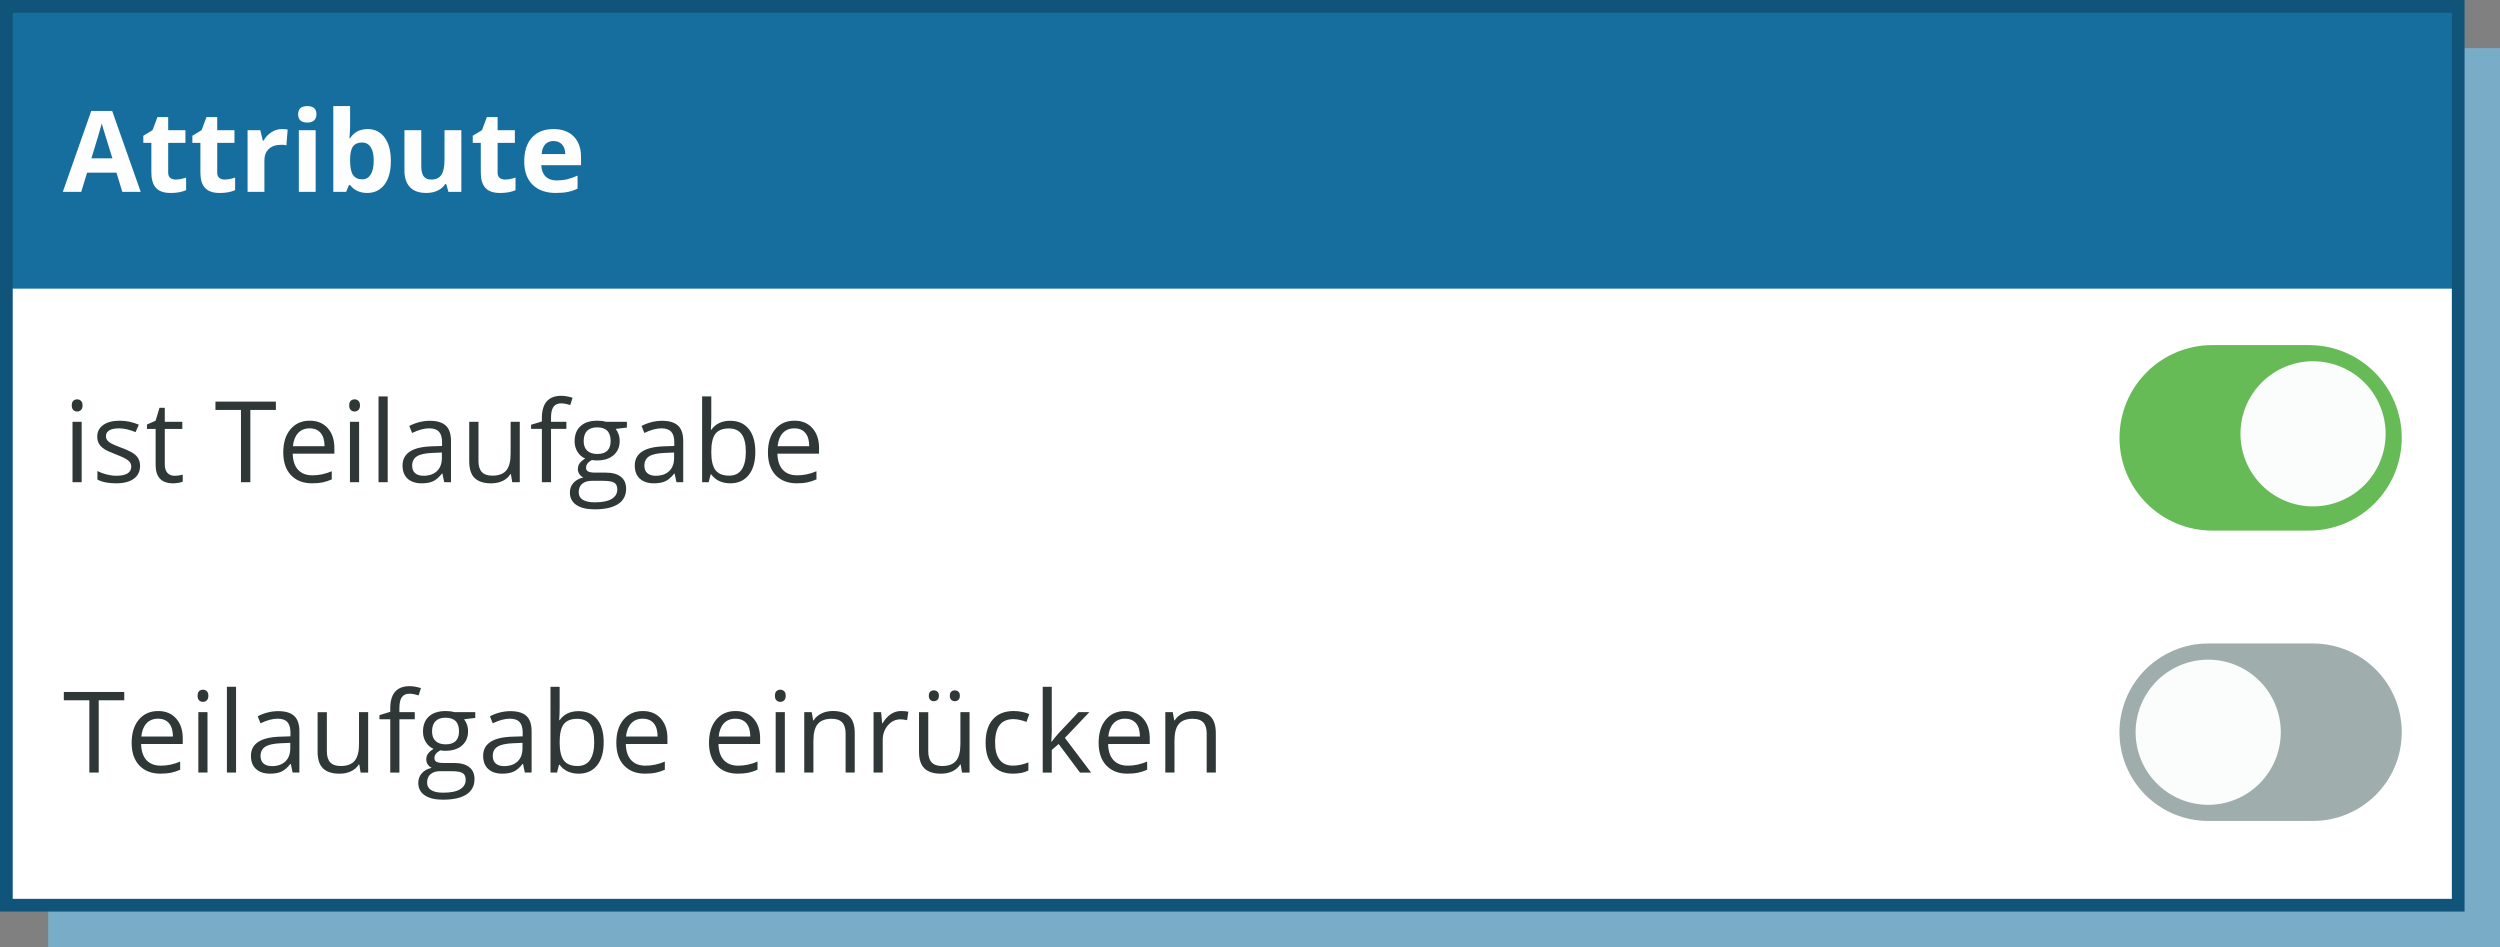 <?xml version="1.0" encoding="UTF-8"?>
<svg xmlns="http://www.w3.org/2000/svg" viewBox="0 0 196.5 74.434">
  <rect x="0" y="0" width="196.5" height="74.434" fill="#808080" stroke="none"/>
  <defs>
    <style>
      .cls-1 {
        fill: #fff;
      }

      .cls-2 {
        fill: #67bb57;
      }

      .cls-3 {
        stroke: #105579;
        stroke-miterlimit: 10;
      }

      .cls-3, .cls-4 {
        fill: none;
      }

      .cls-5 {
        fill: #156e9d;
      }

      .cls-6 {
        fill: #fbfcfc;
      }

      .cls-7 {
        fill: #9fadad;
      }

      .cls-8 {
        fill: #79adc7;
      }

      .cls-9 {
        fill: #2f3737;
      }

      .cls-10 {
        fill: #fefefe;
      }
    </style>
  </defs>
  <g id="Ebene_1" data-name="Ebene 1"/>
  <g id="Ebene_2" data-name="Ebene 2">
    <g id="Ebene_1-2" data-name="Ebene 1">
      <g>
        <rect class="cls-8" x="3.785" y="3.785" width="192.715" height="70.649"/>
        <rect class="cls-1" x=".5" y=".5" width="192.715" height="70.649"/>
        <g>
          <rect class="cls-5" x=".5" y=".5" width="192.715" height="22.188"/>
          <g>
            <path class="cls-10" d="M9.614,15.08l-.46-1.508h-2.31l-.459,1.508h-1.448l2.236-6.362h1.643l2.244,6.362h-1.447Zm-.78-2.635c-.425-1.367-.664-2.139-.717-2.319-.054-.179-.092-.321-.115-.425-.096,.37-.368,1.284-.819,2.743h1.651Z"/>
            <path class="cls-10" d="M13.795,14.114c.231,0,.508-.05,.832-.151v.984c-.329,.148-.734,.221-1.213,.221-.529,0-.914-.134-1.155-.401-.242-.267-.362-.668-.362-1.203v-2.336h-.632v-.559l.728-.442,.381-1.023h.845v1.031h1.356v.992h-1.356v2.336c0,.188,.052,.326,.158,.416s.245,.134,.418,.134Z"/>
            <path class="cls-10" d="M17.649,14.114c.231,0,.508-.05,.832-.151v.984c-.329,.148-.734,.221-1.213,.221-.529,0-.914-.134-1.155-.401-.242-.267-.362-.668-.362-1.203v-2.336h-.632v-.559l.728-.442,.381-1.023h.845v1.031h1.356v.992h-1.356v2.336c0,.188,.052,.326,.158,.416s.245,.134,.418,.134Z"/>
            <path class="cls-10" d="M22.164,10.144c.179,0,.328,.013,.447,.039l-.1,1.239c-.107-.029-.237-.043-.39-.043-.423,0-.751,.108-.986,.325s-.353,.52-.353,.91v2.466h-1.322v-4.845h1.001l.195,.815h.065c.15-.272,.353-.49,.608-.657,.256-.166,.534-.249,.835-.249Z"/>
            <path class="cls-10" d="M23.433,8.983c0-.43,.239-.645,.719-.645s.72,.215,.72,.645c0,.206-.06,.365-.18,.479-.12,.114-.3,.171-.54,.171-.48,0-.719-.217-.719-.65Zm1.378,6.097h-1.322v-4.845h1.322v4.845Z"/>
            <path class="cls-10" d="M28.893,10.144c.572,0,1.019,.223,1.343,.67,.324,.446,.485,1.058,.485,1.835,0,.801-.167,1.42-.5,1.859-.334,.439-.788,.659-1.363,.659-.57,0-1.016-.206-1.34-.62h-.091l-.221,.533h-1.01v-6.743h1.322v1.569c0,.199-.017,.519-.052,.958h.052c.31-.479,.768-.719,1.374-.719Zm-.425,1.057c-.327,0-.565,.101-.715,.301-.15,.201-.229,.532-.234,.995v.143c0,.52,.078,.893,.232,1.118s.4,.338,.735,.338c.272,0,.488-.125,.648-.375,.16-.25,.24-.613,.24-1.09s-.081-.834-.243-1.072c-.162-.239-.383-.358-.663-.358Z"/>
            <path class="cls-10" d="M35.246,15.08l-.177-.62h-.069c-.142,.225-.343,.4-.603,.522-.26,.123-.556,.184-.888,.184-.57,0-.999-.152-1.287-.457-.29-.305-.433-.743-.433-1.315v-3.159h1.322v2.83c0,.35,.062,.612,.187,.787,.124,.175,.322,.262,.593,.262,.37,0,.637-.123,.801-.37,.165-.247,.247-.657,.247-1.229v-2.279h1.322v4.845h-1.014Z"/>
            <path class="cls-10" d="M39.688,14.114c.231,0,.508-.05,.832-.151v.984c-.329,.148-.734,.221-1.213,.221-.529,0-.914-.134-1.155-.401-.242-.267-.362-.668-.362-1.203v-2.336h-.632v-.559l.728-.442,.381-1.023h.845v1.031h1.356v.992h-1.356v2.336c0,.188,.052,.326,.158,.416s.245,.134,.418,.134Z"/>
            <path class="cls-10" d="M43.693,15.167c-.78,0-1.39-.215-1.829-.646-.439-.43-.659-1.04-.659-1.829,0-.811,.203-1.439,.609-1.883,.405-.443,.967-.665,1.683-.665,.685,0,1.218,.195,1.6,.585s.572,.929,.572,1.616v.641h-3.125c.015,.376,.126,.669,.334,.88s.499,.316,.875,.316c.291,0,.568-.03,.828-.091s.532-.157,.815-.291v1.023c-.231,.116-.479,.202-.741,.258-.263,.057-.584,.085-.962,.085Zm-.187-4.082c-.281,0-.5,.089-.659,.267-.159,.177-.25,.43-.273,.756h1.855c-.006-.326-.091-.579-.256-.756-.164-.178-.387-.267-.667-.267Z"/>
          </g>
          <g>
            <path class="cls-9" d="M5.64,31.865c0-.165,.04-.285,.121-.362,.08-.077,.182-.115,.303-.115,.116,0,.215,.039,.299,.117,.084,.078,.126,.198,.126,.359,0,.162-.042,.283-.126,.362-.083,.08-.183,.119-.299,.119-.121,0-.223-.04-.303-.119-.082-.079-.121-.2-.121-.362Zm.78,6.037h-.72v-4.75h.72v4.75Z"/>
            <path class="cls-9" d="M11.01,36.606c0,.442-.165,.783-.494,1.023-.329,.24-.792,.36-1.387,.36-.63,0-1.121-.1-1.473-.299v-.667c.229,.116,.473,.207,.735,.273s.513,.099,.756,.099c.376,0,.664-.06,.867-.18,.202-.12,.304-.303,.304-.548,0-.184-.08-.343-.241-.474-.16-.132-.473-.287-.938-.466-.442-.165-.756-.308-.943-.431-.187-.123-.325-.262-.416-.418s-.136-.343-.136-.559c0-.387,.157-.693,.472-.916,.314-.224,.746-.336,1.296-.336,.511,0,1.01,.104,1.499,.312l-.256,.585c-.476-.196-.909-.295-1.295-.295-.342,0-.598,.054-.772,.161s-.26,.254-.26,.442c0,.127,.032,.236,.097,.325,.065,.09,.17,.175,.314,.256s.422,.198,.832,.351c.563,.206,.943,.412,1.142,.62s.297,.47,.297,.784Z"/>
            <path class="cls-9" d="M13.714,37.395c.126,0,.249-.009,.368-.028,.118-.019,.212-.038,.281-.059v.551c-.078,.038-.193,.069-.344,.093-.152,.024-.288,.037-.409,.037-.919,0-1.378-.484-1.378-1.452v-2.825h-.68v-.347l.68-.299,.304-1.014h.416v1.101h1.378v.559h-1.378v2.795c0,.286,.068,.506,.203,.659,.136,.153,.322,.229,.56,.229Z"/>
            <path class="cls-9" d="M19.677,37.902h-.737v-5.681h-2.006v-.654h4.75v.654h-2.007v5.681Z"/>
            <path class="cls-9" d="M24.534,37.989c-.702,0-1.256-.214-1.662-.641-.405-.428-.608-1.021-.608-1.781,0-.765,.188-1.374,.565-1.824s.883-.676,1.519-.676c.595,0,1.066,.196,1.413,.587,.347,.391,.52,.908,.52,1.549v.455h-3.272c.014,.558,.155,.981,.423,1.27,.267,.289,.643,.433,1.128,.433,.512,0,1.017-.106,1.517-.321v.641c-.254,.11-.495,.189-.721,.236-.227,.047-.501,.071-.821,.071Zm-.195-4.321c-.381,0-.686,.125-.913,.373-.226,.249-.36,.593-.4,1.031h2.483c0-.453-.102-.801-.303-1.042-.203-.241-.492-.362-.867-.362Z"/>
            <path class="cls-9" d="M27.446,31.865c0-.165,.04-.285,.121-.362,.08-.077,.182-.115,.303-.115,.116,0,.215,.039,.299,.117,.084,.078,.126,.198,.126,.359,0,.162-.042,.283-.126,.362-.083,.08-.183,.119-.299,.119-.121,0-.223-.04-.303-.119-.082-.079-.121-.2-.121-.362Zm.78,6.037h-.72v-4.75h.72v4.75Z"/>
            <path class="cls-9" d="M30.472,37.902h-.72v-6.743h.72v6.743Z"/>
            <path class="cls-9" d="M34.917,37.902l-.144-.676h-.035c-.237,.298-.473,.499-.708,.605-.235,.105-.53,.158-.882,.158-.471,0-.84-.121-1.108-.364s-.4-.588-.4-1.036c0-.959,.767-1.461,2.3-1.508l.806-.026v-.295c0-.373-.08-.648-.241-.825-.16-.177-.417-.267-.768-.267-.396,0-.844,.121-1.344,.364l-.221-.55c.234-.127,.49-.227,.769-.299,.279-.072,.558-.108,.839-.108,.566,0,.986,.125,1.259,.377s.409,.655,.409,1.209v3.241h-.532Zm-1.625-.507c.447,0,.799-.123,1.055-.368s.384-.589,.384-1.031v-.429l-.72,.031c-.572,.02-.984,.109-1.237,.267-.253,.157-.379,.402-.379,.734,0,.26,.078,.458,.236,.594s.378,.203,.661,.203Z"/>
            <path class="cls-9" d="M37.608,33.152v3.081c0,.388,.088,.676,.264,.867,.177,.191,.452,.286,.828,.286,.497,0,.86-.135,1.09-.407,.23-.271,.345-.715,.345-1.33v-2.496h.719v4.75h-.593l-.104-.637h-.039c-.148,.234-.352,.414-.613,.537-.262,.124-.56,.187-.895,.187-.578,0-1.01-.137-1.298-.412-.287-.274-.431-.713-.431-1.317v-3.107h.728Z"/>
            <path class="cls-9" d="M44.52,33.711h-1.209v4.191h-.72v-4.191h-.849v-.325l.849-.26v-.265c0-1.167,.51-1.751,1.53-1.751,.251,0,.546,.051,.884,.152l-.187,.576c-.277-.089-.514-.134-.711-.134-.272,0-.472,.09-.603,.271-.13,.181-.195,.47-.195,.869v.308h1.209v.559Z"/>
            <path class="cls-9" d="M49.274,33.152v.455l-.879,.104c.08,.102,.153,.234,.216,.397,.064,.163,.096,.348,.096,.553,0,.465-.159,.836-.477,1.114s-.754,.416-1.308,.416c-.142,0-.275-.011-.399-.035-.307,.162-.46,.366-.46,.611,0,.13,.054,.226,.16,.288,.107,.062,.291,.093,.551,.093h.841c.513,0,.909,.108,1.184,.325,.277,.217,.414,.532,.414,.945,0,.525-.211,.927-.633,1.202-.422,.276-1.037,.414-1.846,.414-.622,0-1.1-.116-1.437-.347-.336-.231-.504-.558-.504-.979,0-.289,.092-.539,.277-.749,.185-.211,.445-.354,.78-.429-.121-.055-.224-.14-.305-.256-.083-.115-.124-.25-.124-.403,0-.173,.046-.325,.139-.455s.239-.255,.437-.377c-.245-.101-.446-.273-.6-.516s-.232-.52-.232-.832c0-.52,.156-.921,.468-1.202,.312-.282,.754-.423,1.326-.423,.248,0,.472,.029,.672,.087h1.642Zm-3.787,5.547c0,.257,.108,.452,.325,.585,.216,.132,.527,.199,.931,.199,.604,0,1.051-.09,1.341-.271,.291-.18,.436-.426,.436-.734,0-.258-.08-.436-.239-.535-.159-.1-.458-.15-.897-.15h-.862c-.327,0-.581,.078-.763,.234-.182,.156-.273,.38-.273,.671Zm.39-4.026c0,.333,.094,.584,.282,.754,.187,.171,.449,.256,.784,.256,.702,0,1.053-.341,1.053-1.023,0-.714-.356-1.071-1.066-1.071-.338,0-.598,.091-.78,.273-.182,.182-.273,.452-.273,.81Z"/>
            <path class="cls-9" d="M53.17,37.902l-.144-.676h-.035c-.237,.298-.473,.499-.708,.605-.235,.105-.53,.158-.882,.158-.471,0-.84-.121-1.108-.364s-.4-.588-.4-1.036c0-.959,.767-1.461,2.3-1.508l.806-.026v-.295c0-.373-.08-.648-.241-.825-.16-.177-.417-.267-.768-.267-.396,0-.844,.121-1.344,.364l-.221-.55c.234-.127,.49-.227,.769-.299,.279-.072,.558-.108,.839-.108,.566,0,.986,.125,1.259,.377s.409,.655,.409,1.209v3.241h-.532Zm-1.625-.507c.447,0,.799-.123,1.055-.368s.384-.589,.384-1.031v-.429l-.72,.031c-.572,.02-.984,.109-1.237,.267-.253,.157-.379,.402-.379,.734,0,.26,.078,.458,.236,.594s.378,.203,.661,.203Z"/>
            <path class="cls-9" d="M57.396,33.074c.624,0,1.109,.213,1.454,.639,.345,.426,.518,1.029,.518,1.809s-.174,1.386-.522,1.818c-.348,.432-.832,.648-1.449,.648-.31,0-.592-.057-.848-.171-.256-.114-.47-.289-.643-.527h-.052l-.152,.611h-.516v-6.743h.72v1.638c0,.367-.012,.696-.035,.988h.035c.334-.474,.832-.711,1.491-.711Zm-.104,.602c-.492,0-.845,.141-1.062,.423-.216,.282-.324,.756-.324,1.423s.111,1.145,.333,1.433c.222,.287,.579,.431,1.071,.431,.442,0,.771-.161,.988-.483,.216-.322,.324-.785,.324-1.389,0-.618-.108-1.079-.324-1.382-.217-.303-.552-.455-1.005-.455Z"/>
            <path class="cls-9" d="M62.63,37.989c-.702,0-1.256-.214-1.662-.641-.405-.428-.608-1.021-.608-1.781,0-.765,.188-1.374,.565-1.824s.883-.676,1.519-.676c.595,0,1.066,.196,1.413,.587,.347,.391,.52,.908,.52,1.549v.455h-3.272c.014,.558,.155,.981,.423,1.27,.267,.289,.643,.433,1.128,.433,.512,0,1.017-.106,1.517-.321v.641c-.254,.11-.495,.189-.721,.236-.227,.047-.501,.071-.821,.071Zm-.195-4.321c-.381,0-.686,.125-.913,.373-.226,.249-.36,.593-.4,1.031h2.483c0-.453-.102-.801-.303-1.042-.203-.241-.492-.362-.867-.362Z"/>
          </g>
          <rect class="cls-4" x="4.938" y="27.759" width="60.224" height="13.313"/>
          <path class="cls-2" d="M167.254,34.415c-0-.435,.042-.866,.127-1.293,.085-.427,.211-.841,.377-1.243s.371-.784,.612-1.146,.517-.696,.824-1.004c.308-.308,.642-.582,1.004-.824,.362-.242,.744-.446,1.146-.612,.402-.166,.816-.292,1.243-.377,.427-.085,.858-.127,1.293-.127h7.607c.435,0,.866,.042,1.293,.127,.427,.085,.841,.211,1.243,.377,.402,.167,.784,.371,1.145,.612,.362,.242,.697,.516,1.004,.824,.308,.308,.582,.642,.824,1.004,.242,.362,.446,.744,.612,1.146s.292,.816,.377,1.243c.085,.427,.127,.858,.127,1.293s-.043,.866-.127,1.293-.21,.841-.377,1.243c-.167,.402-.371,.784-.613,1.146-.242,.362-.516,.697-.824,1.004-.308,.308-.642,.582-1.004,.824-.362,.242-.744,.446-1.146,.612-.402,.166-.816,.292-1.243,.377-.427,.085-.858,.127-1.293,.127h-7.607c-.435,0-.866-.042-1.293-.127-.427-.085-.841-.211-1.243-.377-.402-.167-.784-.371-1.146-.612-.362-.242-.696-.516-1.004-.824-.308-.308-.582-.642-.824-1.004-.242-.362-.446-.744-.612-1.146s-.292-.816-.377-1.243c-.085-.427-.127-.858-.127-1.293Z"/>
          <path class="cls-2" d="M181.488,41.705h-7.607c-.477,0-.956-.047-1.423-.14-.467-.093-.927-.232-1.367-.415-.438-.181-.863-.408-1.26-.674-.396-.265-.768-.57-1.104-.907-.337-.336-.642-.708-.907-1.104-.262-.392-.489-.817-.674-1.26-.183-.443-.323-.903-.414-1.369-.093-.463-.14-.942-.14-1.422s.047-.958,.14-1.423c.092-.465,.231-.925,.414-1.366,.184-.443,.41-.867,.674-1.261,.267-.398,.572-.769,.908-1.105,.338-.338,.709-.643,1.105-.907,.397-.265,.821-.492,1.26-.674,.437-.181,.897-.321,1.366-.414,.467-.093,.946-.14,1.423-.14h7.607c.476,0,.955,.047,1.422,.14,.469,.093,.929,.233,1.367,.415,.437,.181,.862,.407,1.26,.673,.395,.264,.767,.569,1.105,.907,.338,.338,.642,.71,.906,1.105,.262,.392,.489,.817,.674,1.26,.182,.44,.322,.9,.415,1.367,.093,.47,.14,.948,.14,1.423s-.047,.953-.14,1.422c-.093,.468-.233,.927-.414,1.367-.183,.441-.41,.865-.674,1.261-.264,.395-.569,.767-.906,1.104-.337,.337-.708,.642-1.104,.907-.399,.266-.823,.493-1.26,.674-.442,.182-.901,.322-1.368,.415-.466,.093-.945,.14-1.422,.14Zm-7.607-13.313c-.394,0-.79,.039-1.175,.116-.387,.078-.768,.193-1.129,.343-.362,.15-.713,.337-1.041,.556-.327,.218-.634,.47-.913,.749-.278,.278-.53,.585-.75,.914-.217,.325-.404,.675-.556,1.041-.15,.364-.265,.744-.342,1.129-.077,.384-.116,.779-.116,1.175s.039,.791,.116,1.174c.077,.386,.192,.766,.343,1.132,.151,.365,.338,.715,.556,1.04,.219,.328,.471,.635,.749,.913,.278,.279,.585,.53,.913,.749s.678,.407,1.04,.556c.364,.151,.745,.266,1.13,.343,.385,.077,.782,.116,1.175,.116h7.607c.395,0,.789-.039,1.175-.116,.385-.077,.766-.192,1.131-.343,.361-.149,.712-.337,1.041-.556,.326-.218,.634-.47,.912-.749,.278-.278,.53-.585,.748-.912,.22-.328,.407-.678,.558-1.042,.149-.363,.265-.744,.343-1.13,.077-.386,.116-.781,.116-1.174s-.039-.788-.116-1.175c-.078-.386-.193-.766-.343-1.13-.151-.365-.338-.715-.556-1.04-.219-.328-.47-.635-.749-.914-.28-.279-.587-.531-.913-.749-.329-.22-.679-.407-1.041-.556-.362-.151-.743-.266-1.13-.343-.385-.077-.781-.116-1.175-.116h-7.607Z"/>
          <path class="cls-6" d="M187.51,34.098c-0,.375-.037,.746-.11,1.113-.073,.368-.181,.724-.325,1.07-.143,.346-.319,.675-.527,.986s-.445,.6-.709,.865c-.265,.265-.553,.501-.865,.71-.311,.208-.64,.384-.986,.527-.346,.143-.703,.252-1.07,.325-.367,.073-.738,.11-1.113,.11-.375-0-.746-.037-1.113-.11-.368-.073-.724-.181-1.07-.325-.346-.143-.675-.319-.986-.527-.311-.208-.6-.445-.864-.71-.265-.265-.501-.553-.71-.865s-.384-.64-.527-.986c-.143-.346-.252-.703-.325-1.07-.073-.367-.11-.738-.11-1.113-0-.375,.036-.746,.11-1.113,.073-.367,.181-.724,.325-1.07,.143-.346,.319-.675,.527-.986,.208-.312,.445-.6,.71-.865,.265-.265,.553-.501,.864-.709,.311-.208,.64-.384,.986-.527,.346-.143,.703-.252,1.07-.325,.367-.073,.738-.11,1.113-.11s.746,.037,1.113,.11c.367,.073,.724,.181,1.07,.325,.346,.143,.675,.319,.986,.527,.312,.208,.6,.445,.865,.709s.501,.553,.709,.865c.208,.311,.384,.64,.527,.986,.143,.346,.252,.703,.325,1.07,.073,.368,.11,.739,.11,1.113Z"/>
          <g>
            <path class="cls-9" d="M7.759,60.723h-.737v-5.681h-2.006v-.654h4.75v.654h-2.007v5.681Z"/>
            <path class="cls-9" d="M12.617,60.81c-.702,0-1.256-.214-1.662-.641-.405-.428-.608-1.021-.608-1.781,0-.765,.188-1.374,.565-1.824s.883-.676,1.519-.676c.595,0,1.066,.196,1.413,.587,.347,.391,.52,.908,.52,1.549v.455h-3.272c.014,.558,.155,.981,.423,1.27,.267,.289,.643,.433,1.128,.433,.512,0,1.017-.106,1.517-.321v.641c-.254,.11-.495,.189-.721,.236-.227,.047-.501,.071-.821,.071Zm-.195-4.321c-.381,0-.686,.125-.913,.373-.226,.249-.36,.593-.4,1.031h2.483c0-.453-.102-.801-.303-1.042-.203-.241-.492-.362-.867-.362Z"/>
            <path class="cls-9" d="M15.529,54.687c0-.165,.04-.285,.121-.362,.08-.077,.182-.115,.303-.115,.116,0,.215,.039,.299,.117,.084,.078,.126,.198,.126,.359,0,.162-.042,.283-.126,.362-.083,.08-.183,.119-.299,.119-.121,0-.223-.04-.303-.119-.082-.079-.121-.2-.121-.362Zm.78,6.037h-.72v-4.75h.72v4.75Z"/>
            <path class="cls-9" d="M18.554,60.723h-.72v-6.743h.72v6.743Z"/>
            <path class="cls-9" d="M23.001,60.723l-.144-.676h-.035c-.237,.298-.473,.499-.708,.605-.235,.105-.53,.158-.882,.158-.471,0-.84-.121-1.108-.364s-.4-.588-.4-1.036c0-.959,.767-1.461,2.3-1.508l.806-.026v-.295c0-.373-.08-.648-.241-.825-.16-.177-.417-.267-.768-.267-.396,0-.844,.121-1.344,.364l-.221-.55c.234-.127,.49-.227,.769-.299,.279-.072,.558-.108,.839-.108,.566,0,.986,.125,1.259,.377s.409,.655,.409,1.209v3.241h-.532Zm-1.625-.507c.447,0,.799-.123,1.055-.368s.384-.589,.384-1.031v-.429l-.72,.031c-.572,.02-.984,.109-1.237,.267-.253,.157-.379,.402-.379,.734,0,.26,.078,.458,.236,.594s.378,.203,.661,.203Z"/>
            <path class="cls-9" d="M25.691,55.974v3.081c0,.388,.088,.676,.264,.867,.177,.191,.452,.286,.828,.286,.497,0,.86-.135,1.09-.407,.23-.271,.345-.715,.345-1.33v-2.496h.719v4.75h-.593l-.104-.637h-.039c-.148,.234-.352,.414-.613,.537-.262,.124-.56,.187-.895,.187-.578,0-1.01-.137-1.298-.412-.287-.274-.431-.713-.431-1.317v-3.107h.728Z"/>
            <path class="cls-9" d="M32.603,56.533h-1.209v4.191h-.72v-4.191h-.849v-.325l.849-.26v-.265c0-1.167,.51-1.751,1.53-1.751,.251,0,.546,.051,.884,.152l-.187,.576c-.277-.089-.514-.134-.711-.134-.272,0-.472,.09-.603,.271-.13,.181-.195,.47-.195,.869v.308h1.209v.559Z"/>
            <path class="cls-9" d="M37.357,55.974v.455l-.879,.104c.08,.102,.153,.234,.216,.397,.064,.163,.096,.348,.096,.553,0,.465-.159,.836-.477,1.114s-.754,.416-1.308,.416c-.142,0-.275-.011-.399-.035-.307,.162-.46,.366-.46,.611,0,.13,.054,.226,.16,.288,.107,.062,.291,.093,.551,.093h.841c.513,0,.909,.108,1.184,.325,.277,.217,.414,.532,.414,.945,0,.525-.211,.927-.633,1.202-.422,.276-1.037,.414-1.846,.414-.622,0-1.1-.116-1.437-.347-.336-.231-.504-.558-.504-.979,0-.289,.092-.539,.277-.749,.185-.211,.445-.354,.78-.429-.121-.055-.224-.14-.305-.256-.083-.115-.124-.25-.124-.403,0-.173,.046-.325,.139-.455s.239-.255,.437-.377c-.245-.101-.446-.273-.6-.516s-.232-.52-.232-.832c0-.52,.156-.921,.468-1.202,.312-.282,.754-.423,1.326-.423,.248,0,.472,.029,.672,.087h1.642Zm-3.787,5.547c0,.257,.108,.452,.325,.585,.216,.132,.527,.199,.931,.199,.604,0,1.051-.09,1.341-.271,.291-.18,.436-.426,.436-.734,0-.258-.08-.436-.239-.535-.159-.1-.458-.15-.897-.15h-.862c-.327,0-.581,.078-.763,.234-.182,.156-.273,.38-.273,.671Zm.39-4.026c0,.333,.094,.584,.282,.754,.187,.171,.449,.256,.784,.256,.702,0,1.053-.341,1.053-1.023,0-.714-.356-1.071-1.066-1.071-.338,0-.598,.091-.78,.273-.182,.182-.273,.452-.273,.81Z"/>
            <path class="cls-9" d="M41.253,60.723l-.144-.676h-.035c-.237,.298-.473,.499-.708,.605-.235,.105-.53,.158-.882,.158-.471,0-.84-.121-1.108-.364s-.4-.588-.4-1.036c0-.959,.767-1.461,2.3-1.508l.806-.026v-.295c0-.373-.08-.648-.241-.825-.16-.177-.417-.267-.768-.267-.396,0-.844,.121-1.344,.364l-.221-.55c.234-.127,.49-.227,.769-.299,.279-.072,.558-.108,.839-.108,.566,0,.986,.125,1.259,.377s.409,.655,.409,1.209v3.241h-.532Zm-1.625-.507c.447,0,.799-.123,1.055-.368s.384-.589,.384-1.031v-.429l-.72,.031c-.572,.02-.984,.109-1.237,.267-.253,.157-.379,.402-.379,.734,0,.26,.078,.458,.236,.594s.378,.203,.661,.203Z"/>
            <path class="cls-9" d="M45.478,55.896c.624,0,1.109,.213,1.454,.639,.345,.426,.518,1.029,.518,1.809s-.174,1.386-.522,1.818c-.348,.432-.832,.648-1.449,.648-.31,0-.592-.057-.848-.171-.256-.114-.47-.289-.643-.527h-.052l-.152,.611h-.516v-6.743h.72v1.638c0,.367-.012,.696-.035,.988h.035c.334-.474,.832-.711,1.491-.711Zm-.104,.602c-.492,0-.845,.141-1.062,.423-.216,.282-.324,.756-.324,1.423s.111,1.145,.333,1.433c.222,.287,.579,.431,1.071,.431,.442,0,.771-.161,.988-.483,.216-.322,.324-.785,.324-1.389,0-.618-.108-1.079-.324-1.382-.217-.303-.552-.455-1.005-.455Z"/>
            <path class="cls-9" d="M50.713,60.81c-.702,0-1.256-.214-1.662-.641-.405-.428-.608-1.021-.608-1.781,0-.765,.188-1.374,.565-1.824s.883-.676,1.519-.676c.595,0,1.066,.196,1.413,.587,.347,.391,.52,.908,.52,1.549v.455h-3.272c.014,.558,.155,.981,.423,1.27,.267,.289,.643,.433,1.128,.433,.512,0,1.017-.106,1.517-.321v.641c-.254,.11-.495,.189-.721,.236-.227,.047-.501,.071-.821,.071Zm-.195-4.321c-.381,0-.686,.125-.913,.373-.226,.249-.36,.593-.4,1.031h2.483c0-.453-.102-.801-.303-1.042-.203-.241-.492-.362-.867-.362Z"/>
            <path class="cls-9" d="M57.997,60.81c-.702,0-1.256-.214-1.662-.641-.405-.428-.608-1.021-.608-1.781,0-.765,.188-1.374,.565-1.824s.883-.676,1.519-.676c.595,0,1.066,.196,1.413,.587,.347,.391,.52,.908,.52,1.549v.455h-3.272c.014,.558,.155,.981,.423,1.27,.267,.289,.643,.433,1.128,.433,.512,0,1.017-.106,1.517-.321v.641c-.254,.11-.495,.189-.721,.236-.227,.047-.501,.071-.821,.071Zm-.195-4.321c-.381,0-.686,.125-.913,.373-.226,.249-.36,.593-.4,1.031h2.483c0-.453-.102-.801-.303-1.042-.203-.241-.492-.362-.867-.362Z"/>
            <path class="cls-9" d="M60.909,54.687c0-.165,.04-.285,.121-.362,.08-.077,.182-.115,.303-.115,.116,0,.215,.039,.299,.117,.084,.078,.126,.198,.126,.359,0,.162-.042,.283-.126,.362-.083,.08-.183,.119-.299,.119-.121,0-.223-.04-.303-.119-.082-.079-.121-.2-.121-.362Zm.78,6.037h-.72v-4.75h.72v4.75Z"/>
            <path class="cls-9" d="M66.465,60.723v-3.073c0-.387-.088-.676-.265-.867-.176-.191-.452-.286-.827-.286-.498,0-.862,.135-1.092,.403-.232,.269-.347,.712-.347,1.33v2.492h-.72v-4.75h.585l.117,.65h.035c.147-.234,.353-.415,.619-.544,.266-.128,.562-.193,.889-.193,.572,0,1.002,.138,1.291,.414,.289,.276,.433,.717,.433,1.324v3.099h-.719Z"/>
            <path class="cls-9" d="M70.829,55.887c.21,0,.4,.017,.568,.052l-.1,.667c-.196-.043-.37-.065-.52-.065-.385,0-.713,.156-.986,.468-.273,.312-.409,.701-.409,1.166v2.548h-.72v-4.75h.593l.083,.879h.035c.176-.309,.389-.547,.637-.715s.521-.251,.819-.251Z"/>
            <path class="cls-9" d="M72.961,55.974v3.081c0,.388,.088,.676,.264,.867,.177,.191,.452,.286,.828,.286,.497,0,.86-.135,1.09-.407,.23-.271,.345-.715,.345-1.33v-2.496h.719v4.75h-.593l-.104-.637h-.039c-.148,.234-.352,.414-.613,.537-.262,.124-.56,.187-.895,.187-.578,0-1.01-.137-1.298-.412-.287-.274-.431-.713-.431-1.317v-3.107h.728Zm.044-1.287c0-.15,.038-.258,.115-.325,.076-.066,.168-.1,.275-.1,.11,0,.205,.033,.284,.1s.119,.175,.119,.325c0,.145-.04,.252-.119,.323-.079,.071-.174,.106-.284,.106-.107,0-.199-.035-.275-.106-.077-.071-.115-.178-.115-.323Zm1.651,0c0-.15,.038-.258,.115-.325s.168-.1,.275-.1c.107,0,.201,.033,.28,.1s.119,.175,.119,.325c0,.145-.04,.252-.119,.323-.079,.071-.173,.106-.28,.106-.106,0-.198-.035-.275-.106-.077-.071-.115-.178-.115-.323Z"/>
            <path class="cls-9" d="M79.631,60.81c-.688,0-1.22-.212-1.597-.635-.377-.423-.565-1.022-.565-1.797,0-.794,.192-1.408,.574-1.842,.383-.433,.929-.65,1.636-.65,.229,0,.456,.025,.685,.073,.228,.05,.407,.107,.537,.173l-.221,.611c-.159-.064-.333-.116-.52-.158-.188-.042-.354-.063-.499-.063-.965,0-1.447,.615-1.447,1.846,0,.584,.117,1.031,.353,1.343,.235,.312,.584,.468,1.047,.468,.395,0,.801-.085,1.218-.255v.637c-.318,.165-.718,.247-1.2,.247Z"/>
            <path class="cls-9" d="M82.668,58.292c.124-.176,.314-.407,.568-.693l1.534-1.625h.854l-1.924,2.024,2.058,2.726h-.871l-1.677-2.245-.541,.468v1.777h-.711v-6.743h.711v3.575c0,.159-.012,.405-.035,.737h.035Z"/>
            <path class="cls-9" d="M88.622,60.81c-.702,0-1.256-.214-1.662-.641-.405-.428-.608-1.021-.608-1.781,0-.765,.188-1.374,.565-1.824s.883-.676,1.519-.676c.595,0,1.066,.196,1.413,.587,.347,.391,.52,.908,.52,1.549v.455h-3.272c.014,.558,.155,.981,.423,1.27,.267,.289,.643,.433,1.128,.433,.512,0,1.017-.106,1.517-.321v.641c-.254,.11-.495,.189-.721,.236-.227,.047-.501,.071-.821,.071Zm-.195-4.321c-.381,0-.686,.125-.913,.373-.226,.249-.36,.593-.4,1.031h2.483c0-.453-.102-.801-.303-1.042-.203-.241-.492-.362-.867-.362Z"/>
            <path class="cls-9" d="M94.845,60.723v-3.073c0-.387-.088-.676-.265-.867-.176-.191-.452-.286-.827-.286-.498,0-.862,.135-1.092,.403-.232,.269-.347,.712-.347,1.33v2.492h-.72v-4.75h.585l.117,.65h.035c.147-.234,.353-.415,.619-.544,.266-.128,.562-.193,.889-.193,.572,0,1.002,.138,1.291,.414,.289,.276,.433,.717,.433,1.324v3.099h-.719Z"/>
          </g>
          <rect class="cls-4" x="4.938" y="50.581" width="91.286" height="13.313"/>
          <path class="cls-7" d="M167.254,57.554c-0-.414,.04-.825,.121-1.231,.081-.406,.2-.801,.359-1.184,.159-.383,.353-.746,.583-1.091,.23-.344,.492-.663,.785-.956,.293-.293,.612-.554,.956-.785,.345-.23,.708-.424,1.091-.583,.383-.159,.777-.278,1.184-.359,.406-.081,.817-.121,1.231-.121h8.241c.414,0,.825,.04,1.231,.121,.406,.081,.801,.2,1.184,.359,.383,.158,.746,.353,1.091,.583,.344,.23,.663,.492,.956,.785,.293,.293,.554,.612,.785,.956,.23,.345,.424,.708,.583,1.091,.159,.383,.278,.777,.359,1.184s.121,.817,.121,1.231c0,.414-.04,.825-.121,1.231s-.2,.801-.359,1.184-.353,.746-.583,1.091c-.23,.345-.492,.663-.785,.956-.293,.293-.612,.555-.956,.785-.344,.23-.708,.424-1.091,.583-.383,.159-.777,.278-1.184,.359-.406,.081-.817,.121-1.231,.121h-8.241c-.414-0-.825-.041-1.231-.121s-.801-.2-1.184-.359c-.383-.159-.746-.353-1.091-.583-.345-.23-.663-.492-.956-.785-.293-.293-.554-.612-.785-.956-.23-.344-.425-.708-.583-1.091s-.278-.777-.359-1.184c-.081-.406-.121-.817-.121-1.231Z"/>
          <path class="cls-7" d="M181.805,64.527h-8.241c-.456,0-.915-.045-1.361-.134-.448-.089-.888-.223-1.308-.397-.423-.175-.828-.392-1.205-.645-.378-.252-.733-.544-1.057-.866-.322-.322-.613-.677-.868-1.057-.253-.38-.47-.785-.645-1.205-.173-.418-.306-.858-.396-1.307-.089-.449-.134-.906-.134-1.362s.045-.913,.134-1.36c.09-.45,.223-.89,.396-1.309,.174-.419,.391-.825,.645-1.206,.254-.38,.546-.736,.868-1.057,.324-.322,.678-.614,1.057-.867,.377-.252,.783-.469,1.205-.645,.42-.174,.86-.307,1.308-.397,.447-.089,.905-.134,1.361-.134h8.241c.456,0,.914,.045,1.36,.134,.449,.089,.889,.223,1.307,.397,.423,.175,.828,.392,1.206,.645,.379,.252,.735,.544,1.057,.867,.321,.32,.613,.676,.868,1.056,.253,.381,.47,.786,.645,1.206,.175,.423,.308,.863,.396,1.308,.089,.45,.135,.908,.135,1.36s-.045,.91-.135,1.36c-.088,.446-.221,.886-.396,1.309-.174,.42-.391,.825-.645,1.205-.254,.38-.546,.736-.868,1.057-.322,.322-.678,.614-1.057,.867-.377,.252-.783,.469-1.205,.644-.418,.174-.858,.307-1.307,.397-.447,.089-.905,.134-1.36,.134Zm-8.241-12.679c-.374,0-.749,.037-1.114,.109-.366,.073-.727,.182-1.071,.325-.345,.143-.677,.321-.986,.527-.31,.207-.601,.446-.865,.71-.263,.262-.502,.553-.709,.864-.208,.312-.385,.643-.527,.987-.142,.342-.252,.702-.325,1.071-.072,.365-.109,.74-.109,1.112s.037,.747,.109,1.114c.073,.367,.183,.727,.325,1.069,.142,.343,.319,.675,.527,.986,.207,.311,.446,.602,.709,.864,.264,.264,.556,.503,.865,.71,.309,.207,.641,.384,.986,.527,.343,.142,.704,.251,1.071,.325,.365,.073,.74,.109,1.114,.109h8.241c.373,0,.748-.037,1.113-.109,.367-.073,.727-.182,1.07-.325,.346-.143,.678-.321,.986-.527,.31-.208,.602-.446,.865-.709,.263-.263,.502-.554,.709-.865,.208-.311,.385-.643,.527-.986,.144-.346,.253-.706,.325-1.07,.073-.369,.11-.743,.11-1.114s-.037-.745-.11-1.114c-.073-.364-.182-.723-.325-1.069-.142-.343-.319-.675-.527-.987-.207-.311-.446-.601-.709-.864-.263-.265-.555-.503-.864-.709-.31-.207-.641-.385-.987-.528-.343-.142-.702-.251-1.07-.325-.365-.073-.74-.109-1.113-.109h-8.241Z"/>
          <path class="cls-6" d="M179.269,57.554c0,.375-.037,.746-.11,1.113-.073,.367-.181,.724-.325,1.07-.144,.346-.319,.675-.527,.986-.208,.311-.445,.6-.709,.865-.265,.265-.553,.501-.865,.71-.311,.208-.64,.384-.986,.527s-.703,.252-1.07,.325c-.367,.073-.738,.11-1.113,.11-.375-0-.746-.037-1.113-.11-.367-.073-.724-.181-1.07-.325s-.675-.319-.986-.527c-.311-.208-.6-.445-.865-.71-.265-.265-.501-.553-.71-.865s-.384-.64-.527-.986c-.143-.346-.252-.703-.325-1.07s-.11-.738-.11-1.113c-0-.375,.036-.746,.11-1.113,.073-.367,.181-.724,.325-1.07,.143-.346,.319-.675,.527-.986s.445-.6,.71-.865c.265-.265,.553-.501,.865-.709,.311-.208,.64-.384,.986-.527,.346-.143,.703-.252,1.07-.325,.367-.073,.738-.11,1.113-.11s.746,.037,1.113,.11c.367,.073,.724,.181,1.07,.325,.346,.143,.675,.319,.986,.527,.311,.208,.6,.445,.865,.709,.265,.265,.501,.553,.709,.865,.208,.311,.384,.64,.527,.986,.143,.346,.252,.703,.325,1.07,.073,.368,.11,.739,.11,1.113Z"/>
        </g>
        <rect class="cls-3" x=".5" y=".5" width="192.715" height="70.649"/>
      </g>
    </g>
  </g>
</svg>